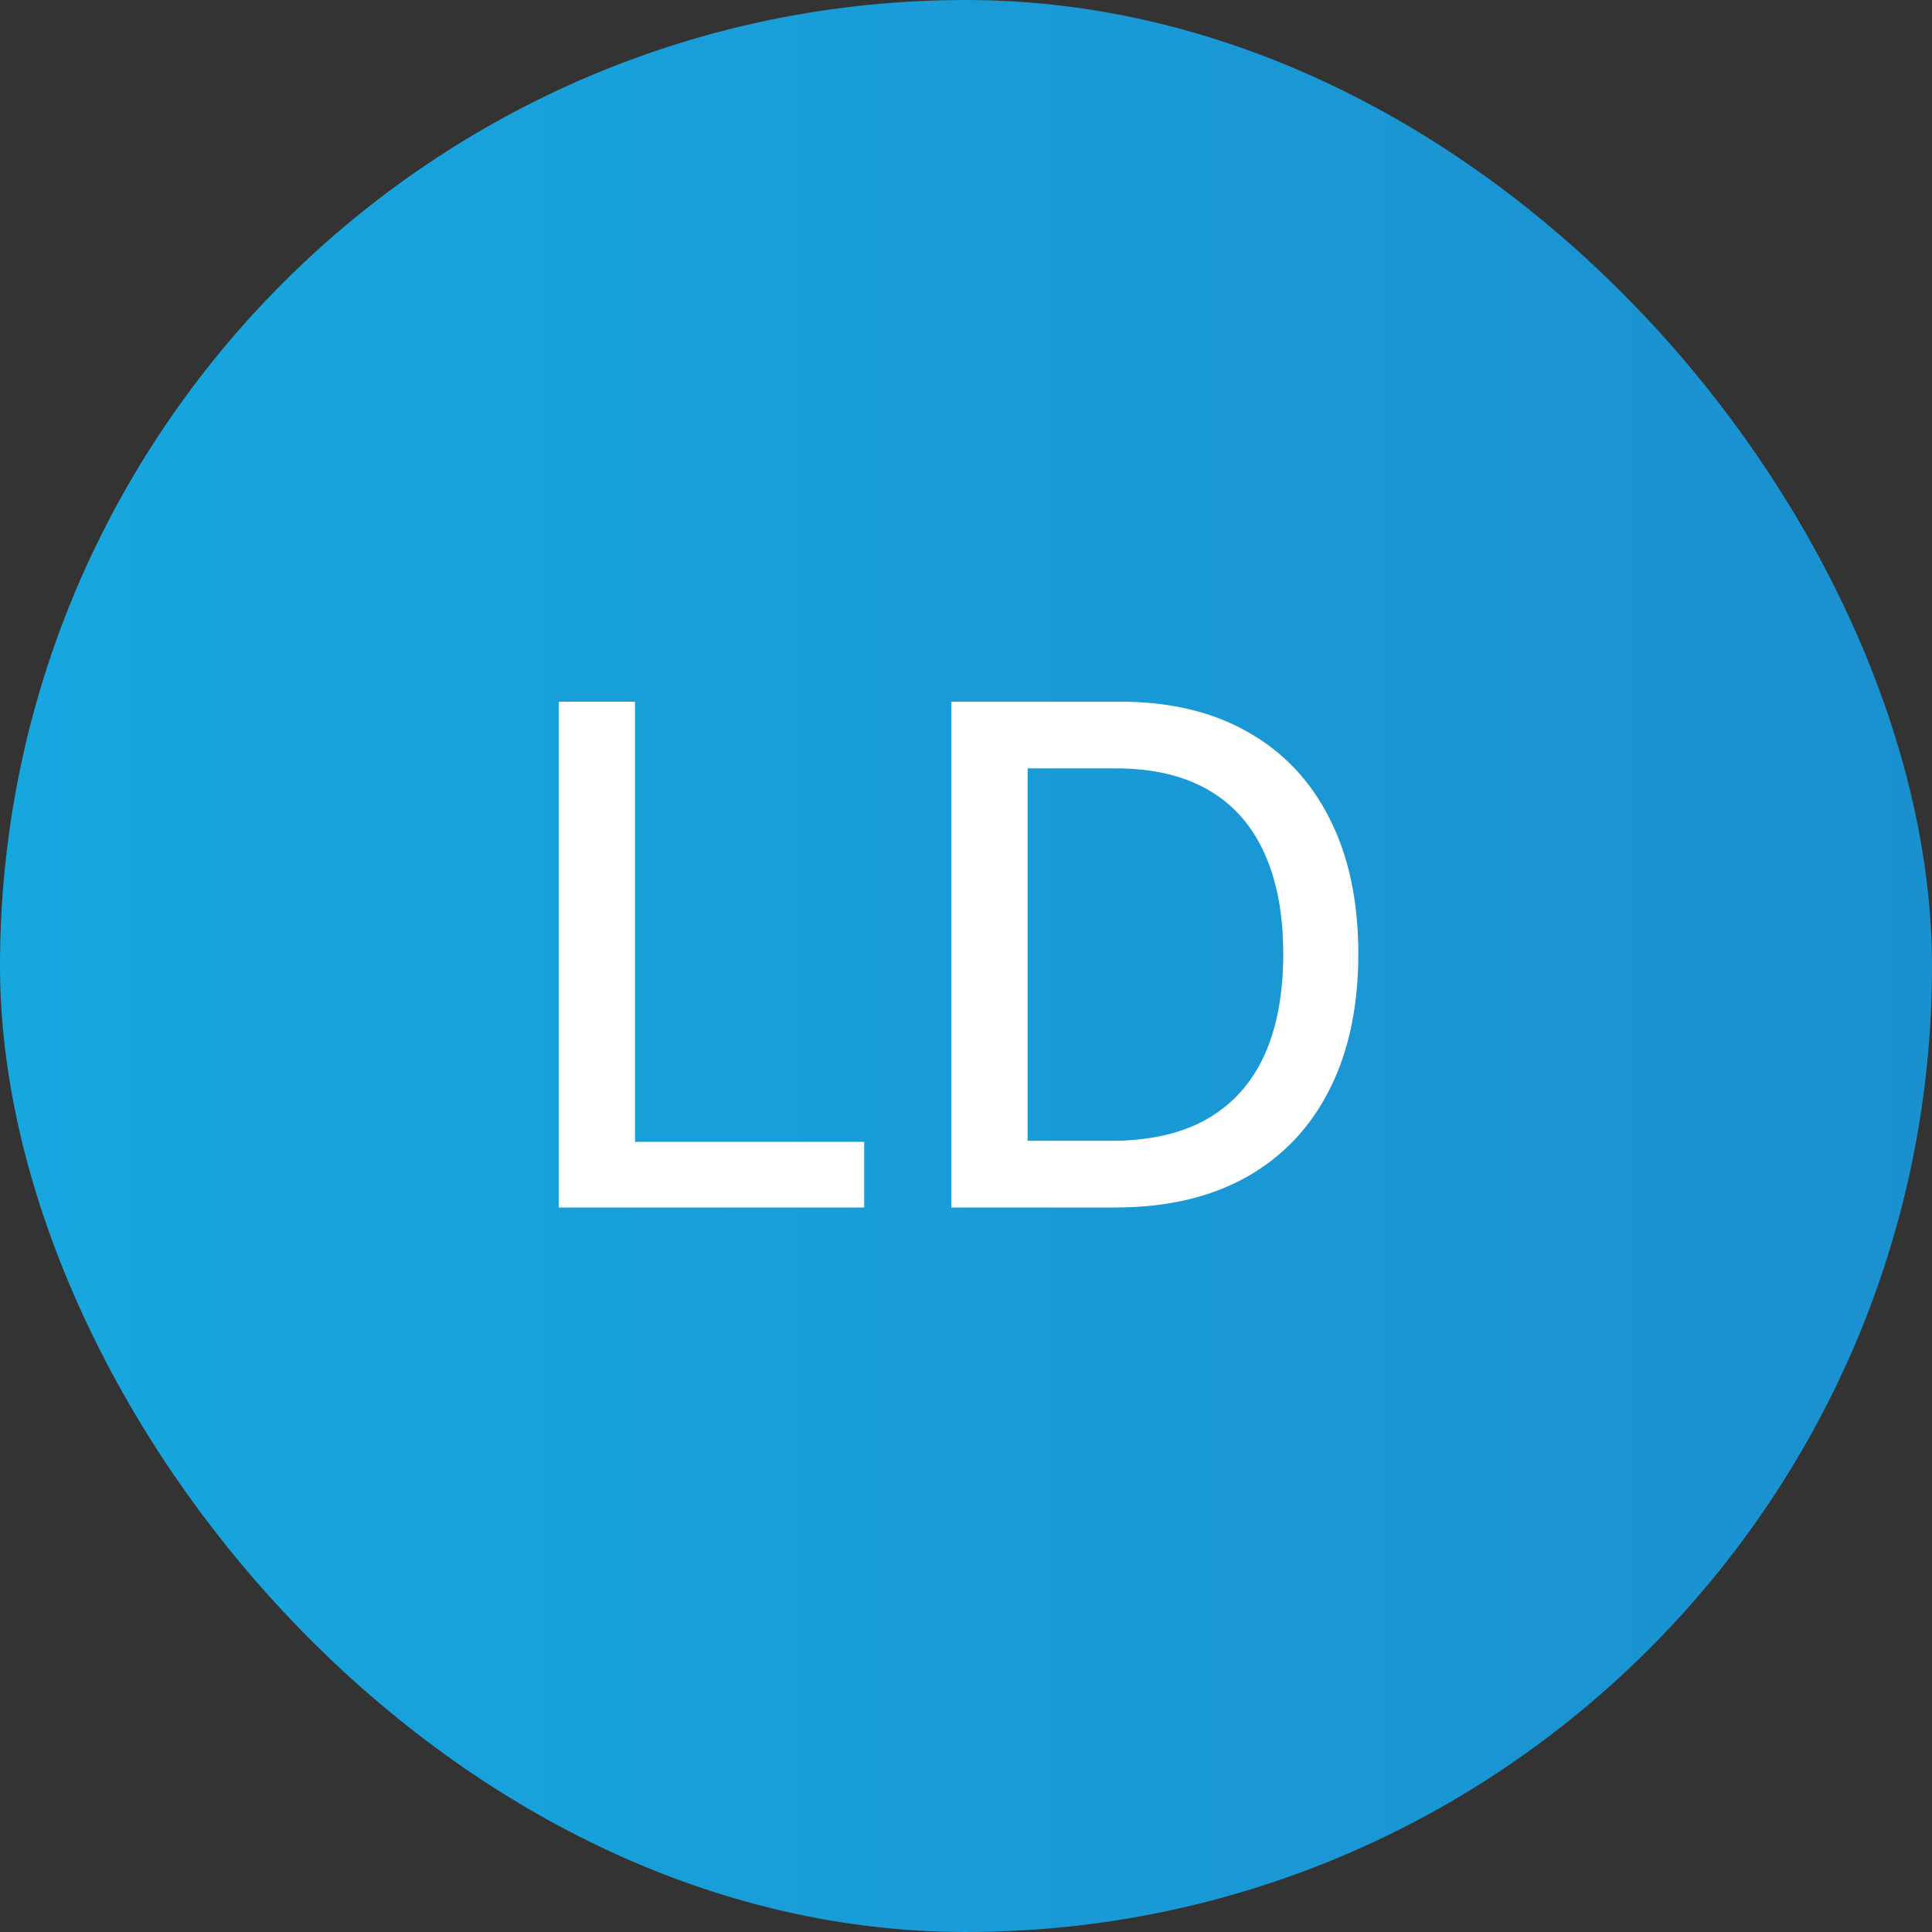 <svg xmlns="http://www.w3.org/2000/svg" fill="none" viewBox="0 0 48 48" height="48" width="48">
<rect x="0" y="0" width="48" height="48" fill="#333333" stroke="none"/>
<rect fill="url(#paint0_linear_660_801)" rx="24" height="48" width="48"></rect>
<path fill="white" d="M13.881 30V17.433H15.777V28.368H21.471V30H13.881ZM27.703 30H23.634V17.433H27.832C29.063 17.433 30.121 17.684 31.004 18.188C31.888 18.687 32.565 19.404 33.035 20.341C33.51 21.274 33.747 22.393 33.747 23.698C33.747 25.007 33.508 26.132 33.029 27.073C32.555 28.014 31.867 28.738 30.967 29.245C30.067 29.748 28.979 30 27.703 30ZM25.531 28.343H27.599C28.556 28.343 29.352 28.163 29.986 27.803C30.62 27.439 31.094 26.913 31.409 26.226C31.724 25.535 31.882 24.692 31.882 23.698C31.882 22.712 31.724 21.875 31.409 21.188C31.098 20.501 30.634 19.979 30.016 19.623C29.398 19.267 28.631 19.09 27.715 19.09H25.531V28.343Z"></path>
<defs>
<linearGradient gradientUnits="userSpaceOnUse" y2="24" x2="48" y1="24" x1="0" id="paint0_linear_660_801">
<stop stop-color="#17A7DF"></stop>
<stop stop-color="#1B90CF" offset="1"></stop>
</linearGradient>
</defs>
</svg>
